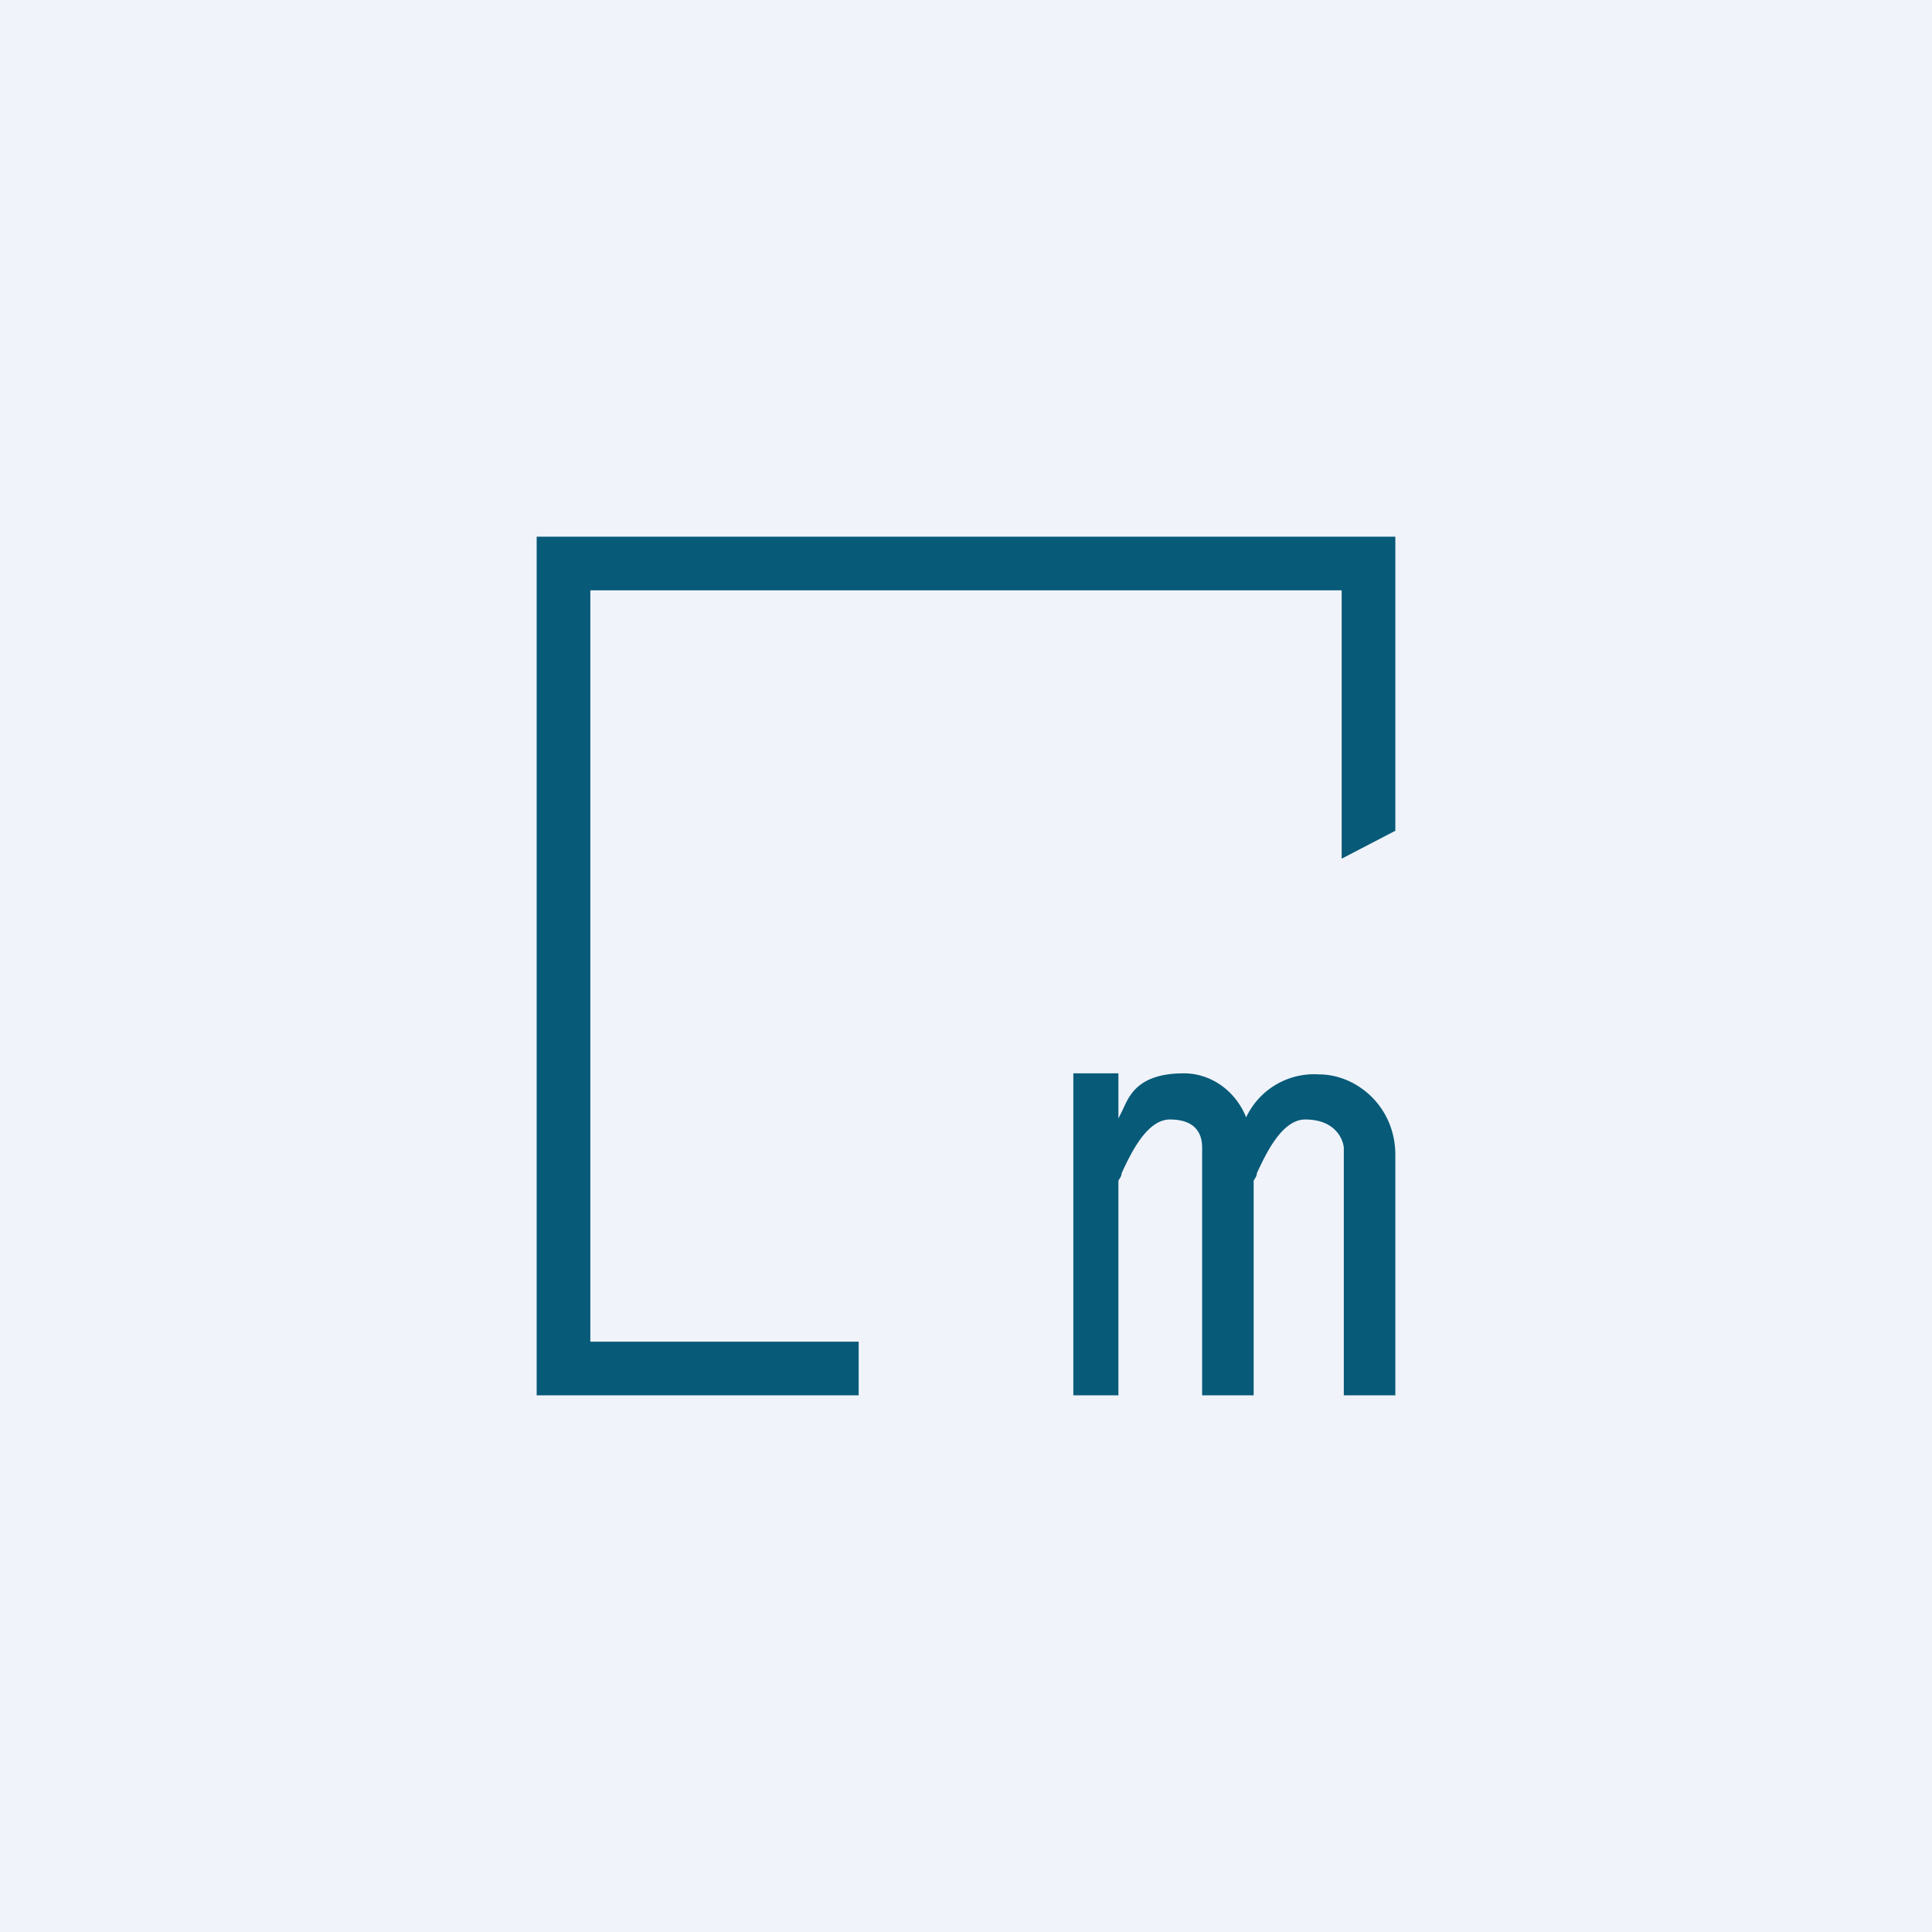 <!-- by TradingView --><svg width="18" height="18" viewBox="0 0 18 18" xmlns="http://www.w3.org/2000/svg"><path fill="#F0F3FA" d="M0 0h18v18H0z"/><path d="M10 10h.42v.42l.04-.08c.06-.13.14-.34.57-.34.25 0 .48.16.58.41a.7.7 0 0 1 .68-.4c.35 0 .71.3.71.75V13h-.48V10.7c0-.06-.06-.27-.36-.27-.22 0-.37.33-.45.5 0 .03-.02.05-.03.07V13h-.48V10.7c0-.06 0-.27-.3-.27-.22 0-.37.33-.45.5 0 .03-.02.05-.03.07V13H10v-3Z" fill="#075A78"/><path d="M13 5H5v8h3v-.5H5.5v-7h7V8l.5-.26V5Z" fill="#075A78"/></svg>
